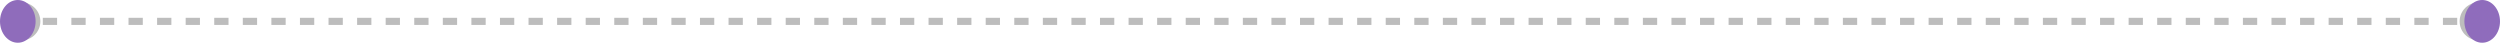 <svg width="351" height="6" viewBox="0 0 351 6" fill="none" xmlns="http://www.w3.org/2000/svg">
<path d="M0.333 3C0.333 4.473 1.527 5.667 3 5.667C4.473 5.667 5.667 4.473 5.667 3C5.667 1.527 4.473 0.333 3 0.333C1.527 0.333 0.333 1.527 0.333 3ZM345.333 3C345.333 4.473 346.527 5.667 348 5.667C349.473 5.667 350.667 4.473 350.667 3C350.667 1.527 349.473 0.333 348 0.333C346.527 0.333 345.333 1.527 345.333 3ZM3 3V3.5H4.003V3V2.5H3V3ZM6.009 3V3.5H8.015V3V2.5H6.009V3ZM10.02 3V3.5H12.026V3V2.5H10.02V3ZM14.032 3V3.5H16.038V3V2.5H14.032V3ZM18.044 3V3.5H20.049V3V2.5H18.044V3ZM22.055 3V3.5H24.061V3V2.5H22.055V3ZM26.067 3V3.5H28.073V3V2.5H26.067V3ZM30.078 3V3.5H32.084V3V2.5H30.078V3ZM34.09 3V3.5H36.096V3V2.5H34.09V3ZM38.102 3V3.5H40.108V3V2.5H38.102V3ZM42.113 3V3.5H44.119V3V2.5H42.113V3ZM46.125 3V3.5H48.131V3V2.5H46.125V3ZM50.137 3V3.5H52.142V3V2.5H50.137V3ZM54.148 3V3.5H56.154V3V2.5H54.148V3ZM58.16 3V3.5H60.166V3V2.5H58.16V3ZM62.172 3V3.5H64.177V3V2.5H62.172V3ZM66.183 3V3.5H68.189V3V2.5H66.183V3ZM70.195 3V3.5H72.201V3V2.5H70.195V3ZM74.206 3V3.5H76.212V3V2.5H74.206V3ZM78.218 3V3.5H80.224V3V2.5H78.218V3ZM82.23 3V3.5H84.236V3V2.5H82.23V3ZM86.241 3V3.5H88.247V3V2.5H86.241V3ZM90.253 3V3.5H92.259V3V2.5H90.253V3ZM94.264 3V3.5H96.27V3V2.5H94.264V3ZM98.276 3V3.5H100.282V3V2.5H98.276V3ZM102.288 3V3.5H104.294V3V2.5H102.288V3ZM106.299 3V3.5H108.305V3V2.5H106.299V3ZM110.311 3V3.5H112.317V3V2.5H110.311V3ZM114.323 3V3.5H116.328V3V2.5H114.323V3ZM118.334 3V3.5H120.34V3V2.5H118.334V3ZM122.346 3V3.5H124.352V3V2.5H122.346V3ZM126.358 3V3.5H128.363V3V2.5H126.358V3ZM130.369 3V3.5H132.375V3V2.5H130.369V3ZM134.381 3V3.5H136.387V3V2.5H134.381V3ZM138.392 3V3.5H140.398V3V2.5H138.392V3ZM142.404 3V3.5H144.41V3V2.5H142.404V3ZM146.416 3V3.5H148.421V3V2.5H146.416V3ZM150.427 3V3.5H152.433V3V2.5H150.427V3ZM154.439 3V3.5H156.445V3V2.5H154.439V3ZM158.451 3V3.5H160.456V3V2.5H158.451V3ZM162.462 3V3.5H164.468V3V2.5H162.462V3ZM166.474 3V3.5H168.48V3V2.5H166.474V3ZM170.485 3V3.5H172.491V3V2.5H170.485V3ZM174.497 3V3.5H176.503V3V2.5H174.497V3ZM178.509 3V3.5H180.515V3V2.5H178.509V3ZM182.52 3V3.5H184.526V3V2.5H182.52V3ZM186.532 3V3.5H188.538V3V2.5H186.532V3ZM190.544 3V3.5H192.549V3V2.5H190.544V3ZM194.555 3V3.5H196.561V3V2.5H194.555V3ZM198.567 3V3.5H200.573V3V2.5H198.567V3ZM202.578 3V3.5H204.584V3V2.5H202.578V3ZM206.59 3V3.5H208.596V3V2.5H206.59V3ZM210.602 3V3.5H212.608V3V2.5H210.602V3ZM214.613 3V3.5H216.619V3V2.5H214.613V3ZM218.625 3V3.5H220.631V3V2.5H218.625V3ZM222.637 3V3.5H224.642V3V2.5H222.637V3ZM226.648 3V3.5H228.654V3V2.5H226.648V3ZM230.66 3V3.5H232.666V3V2.5H230.66V3ZM234.671 3V3.5H236.677V3V2.5H234.671V3ZM238.683 3V3.5H240.689V3V2.5H238.683V3ZM242.695 3V3.5H244.701V3V2.5H242.695V3ZM246.706 3V3.5H248.712V3V2.5H246.706V3ZM250.718 3V3.5H252.724V3V2.5H250.718V3ZM254.73 3V3.5H256.735V3V2.5H254.73V3ZM258.741 3V3.5H260.747V3V2.5H258.741V3ZM262.753 3V3.5H264.759V3V2.5H262.753V3ZM266.765 3V3.5H268.77V3V2.5H266.765V3ZM270.776 3V3.5H272.782V3V2.5H270.776V3ZM274.788 3V3.5H276.794V3V2.5H274.788V3ZM278.8 3V3.5H280.805V3V2.5H278.8V3ZM282.811 3V3.5H284.817V3V2.5H282.811V3ZM286.823 3V3.5H288.829V3V2.5H286.823V3ZM290.835 3V3.5H292.84V3V2.5H290.835V3ZM294.846 3V3.5H296.852V3V2.5H294.846V3ZM298.858 3V3.5H300.864V3V2.5H298.858V3ZM302.869 3V3.5H304.875V3V2.5H302.869V3ZM306.881 3V3.5H308.887V3V2.5H306.881V3ZM310.893 3V3.5H312.899V3V2.5H310.893V3ZM314.904 3V3.5H316.91V3V2.5H314.904V3ZM318.916 3V3.5H320.922V3V2.5H318.916V3ZM322.928 3V3.5H324.934V3V2.5H322.928V3ZM326.939 3V3.5H328.945V3V2.5H326.939V3ZM330.951 3V3.5H332.957V3V2.5H330.951V3ZM334.963 3V3.5H336.969V3V2.5H334.963V3ZM338.974 3V3.5H340.98V3V2.5H338.974V3ZM342.986 3V3.5H344.992V3V2.5H342.986V3ZM346.998 3V3.5H348V3V2.5H346.998V3Z" fill="#BDBDBD"/>
<ellipse cx="2.5" cy="3" rx="2.5" ry="3" fill="#8F6CBB"/>
<ellipse cx="348.5" cy="3" rx="2.5" ry="3" fill="#8F6CBC"/>
</svg>
